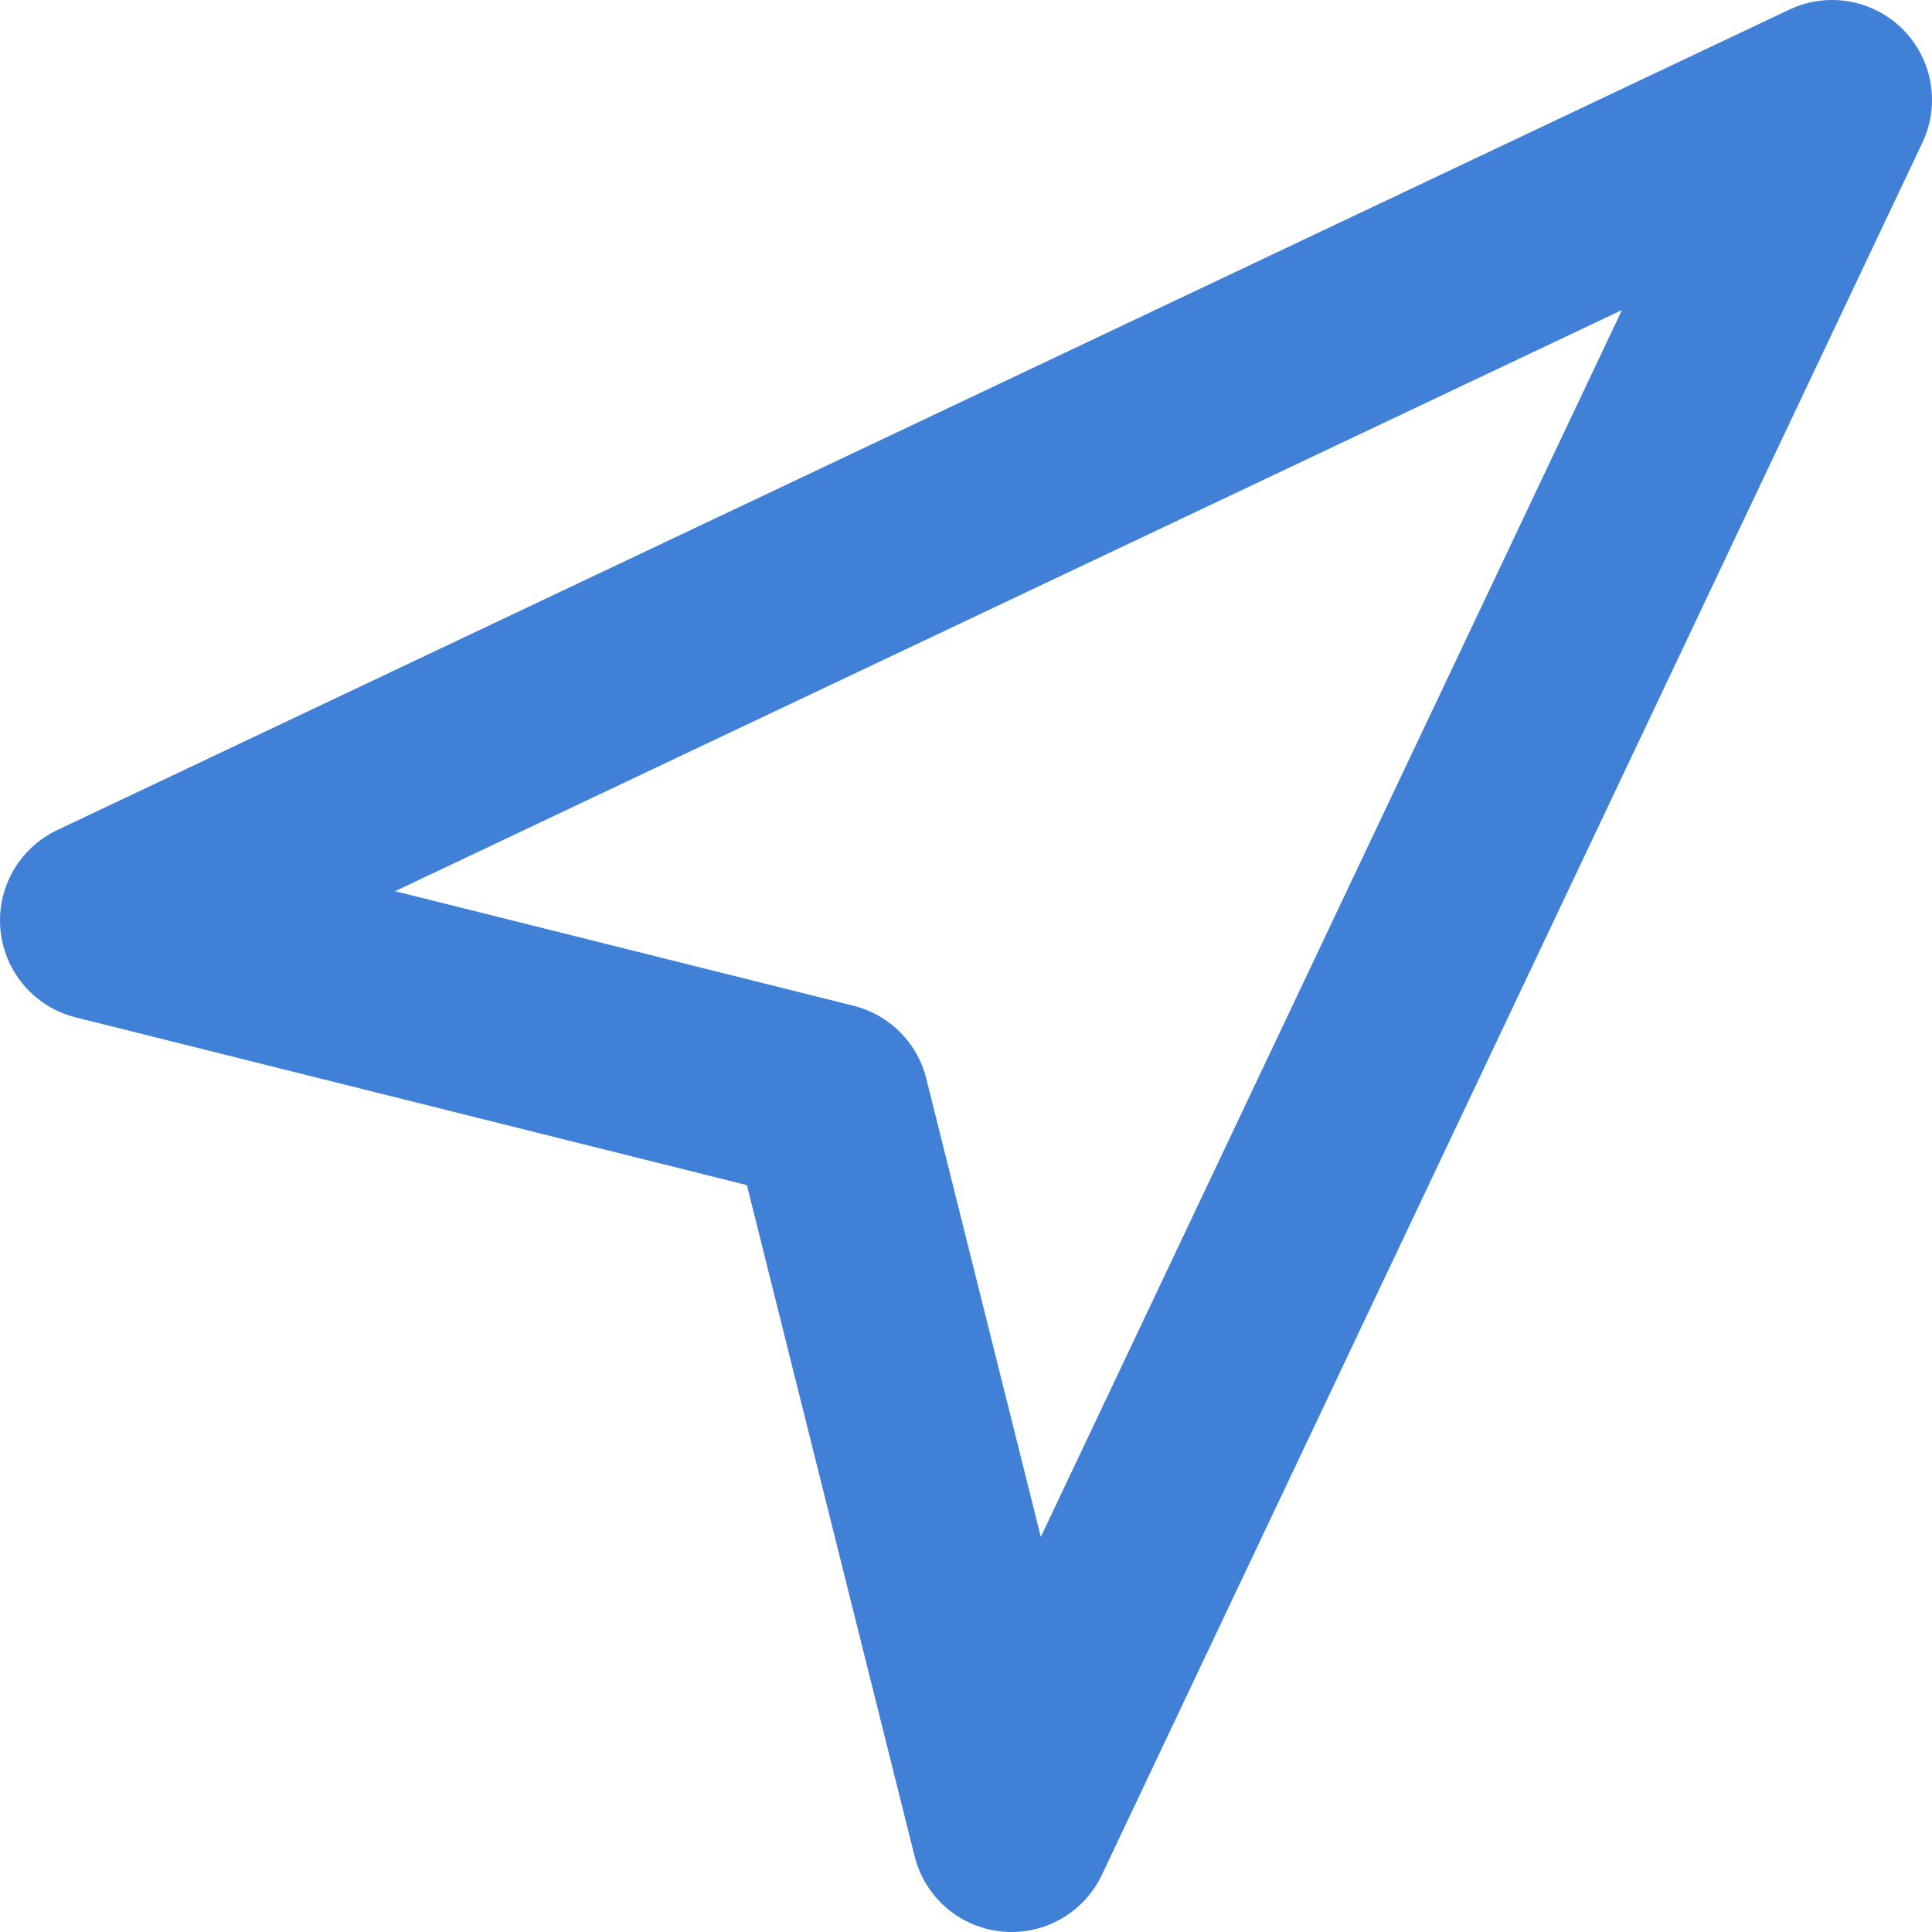 <svg xmlns="http://www.w3.org/2000/svg" width="14.5" height="14.5" viewBox="0 0 14.5 14.5">
  <path id="navigation" d="M3,8.158,16,2,9.842,15,8.474,9.526Z" transform="translate(-2.25 -1.25)" fill="none" stroke="#4180d7" stroke-linecap="round" stroke-linejoin="round" stroke-width="1.5"/>
</svg>
